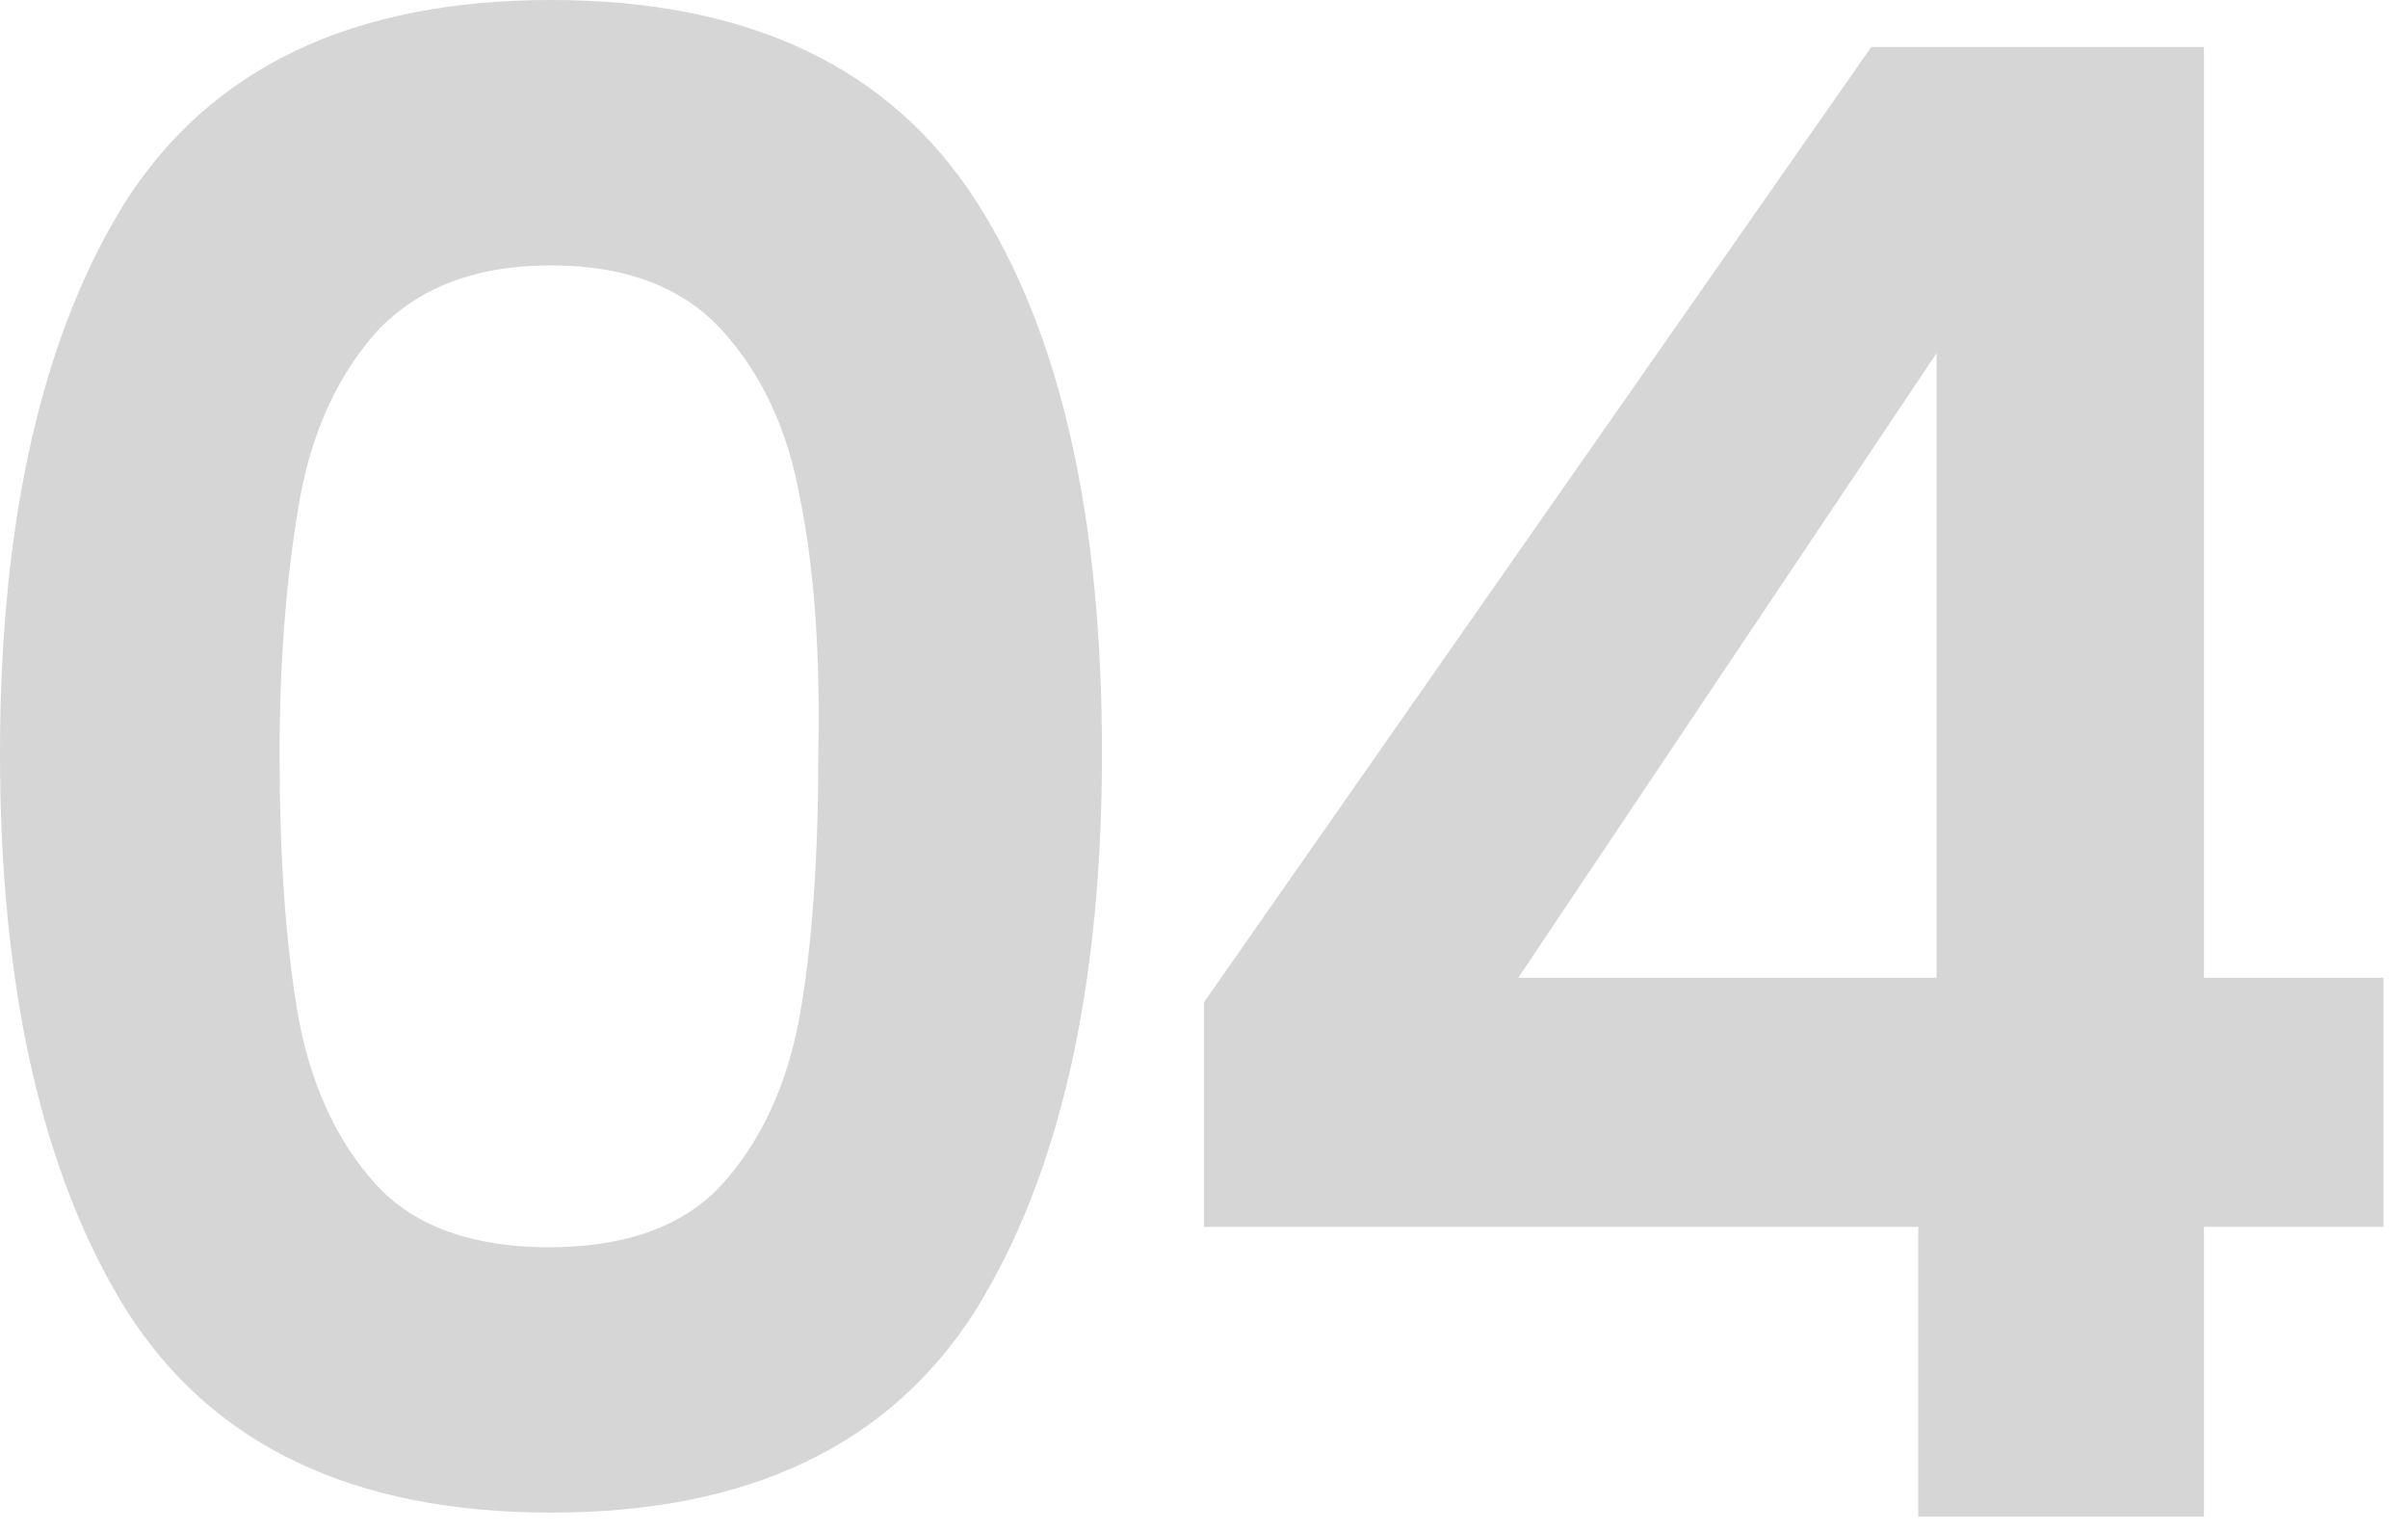 <?xml version="1.0" encoding="utf-8"?>
<!-- Generator: Adobe Illustrator 25.2.1, SVG Export Plug-In . SVG Version: 6.00 Build 0)  -->
<svg version="1.1" id="Capa_1" xmlns="http://www.w3.org/2000/svg" xmlns:xlink="http://www.w3.org/1999/xlink" x="0px" y="0px"
	 viewBox="0 0 118 75" style="enable-background:new 0 0 118 75;" xml:space="preserve">
<style type="text/css">
	.st0{fill:#D6D6D6;}
</style>
<g>
	<path class="st0" d="M6.2,9.8C10.4,3.3,17.3,0,27,0c9.7,0,16.6,3.3,20.8,9.8c4.2,6.5,6.2,15.6,6.2,27.1c0,11.6-2.1,20.7-6.2,27.3
		c-4.2,6.6-11.1,9.9-20.8,9.9c-9.7,0-16.6-3.3-20.8-9.9C2.1,57.6,0,48.5,0,36.9C0,25.4,2.1,16.3,6.2,9.8z M39.2,24.4
		c-0.6-3.4-1.9-6.1-3.8-8.2C33.5,14.1,30.7,13,27,13c-3.7,0-6.5,1.1-8.5,3.2c-1.9,2.1-3.2,4.9-3.8,8.2c-0.6,3.4-1,7.5-1,12.5
		c0,5.1,0.3,9.3,0.9,12.8c0.6,3.4,1.9,6.2,3.8,8.3c1.9,2.1,4.8,3.1,8.5,3.1c3.7,0,6.6-1,8.5-3.1c1.9-2.1,3.2-4.9,3.8-8.3
		c0.6-3.4,0.9-7.7,0.9-12.8C40.2,32,39.9,27.8,39.2,24.4z"/>
	<path class="st0" d="M59,60.1v-11L91.7,2.3H108v45.6h8.8v12.2H108v14.2H94V60.1H59z M94.9,17.3L74.4,47.9h20.5V17.3z"/>
</g>
</svg>
